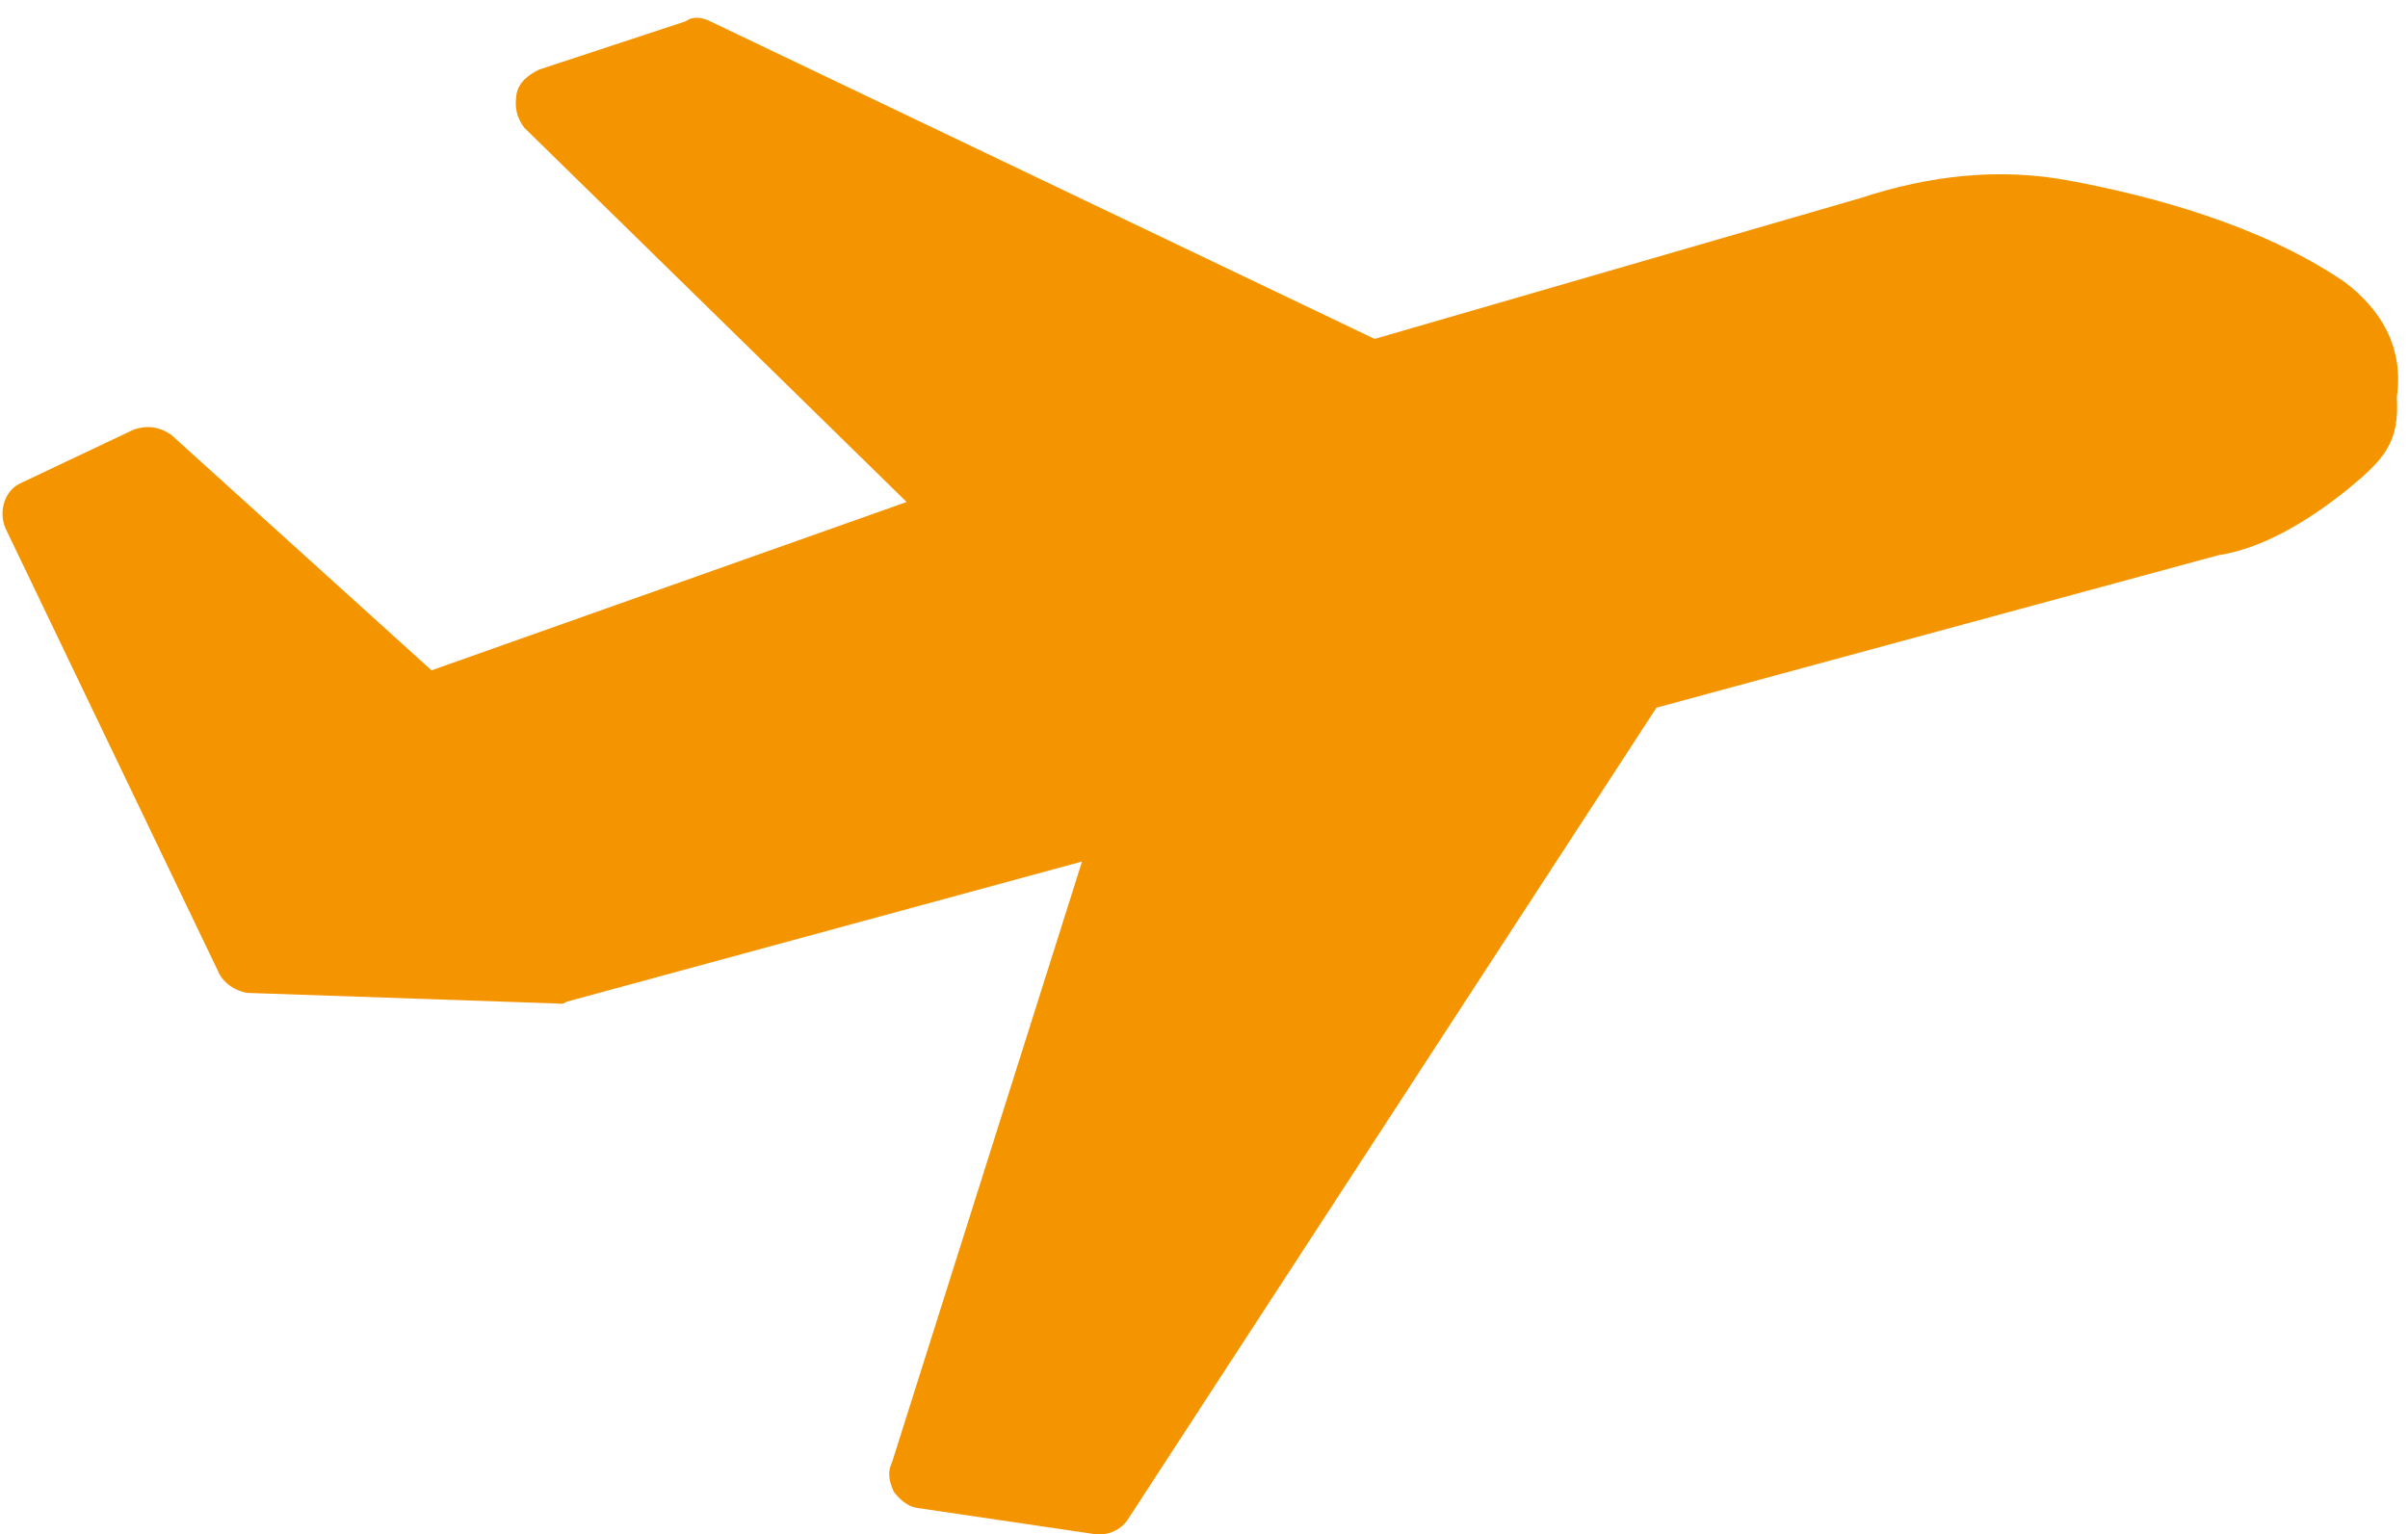 <svg width="91" height="58" viewBox="0 0 91 58" fill="none" xmlns="http://www.w3.org/2000/svg">
<path d="M88.58 10.643C85.424 8.497 81.269 7.4 78.235 6.835C75.554 6.318 72.87 6.645 70.351 7.475L51.948 12.811L26.875 0.822C26.54 0.651 26.187 0.599 25.918 0.803L20.378 2.629C19.991 2.811 19.586 3.113 19.517 3.581C19.448 4.05 19.514 4.421 19.811 4.826L34.262 18.975L16.308 25.339L6.474 16.439C6.042 16.136 5.57 16.066 5.068 16.232L0.815 18.247C0.176 18.514 -0.064 19.319 0.202 19.959L8.269 36.771C8.45 37.159 8.888 37.463 9.355 37.532L21.041 37.932C21.16 37.95 21.275 37.967 21.412 37.865L40.891 32.566L33.703 55.3C33.532 55.637 33.599 56.008 33.781 56.392C33.98 56.66 34.298 56.947 34.651 56.999L41.335 57.985C41.803 58.054 42.309 57.889 42.612 57.45L62.598 26.751L83.82 20.991C85.415 20.747 87.114 19.796 88.747 18.474C90.111 17.351 90.681 16.717 90.577 15.017C90.849 13.142 89.986 11.691 88.582 10.643L88.58 10.643Z" fill="#F49500"/>
</svg>
